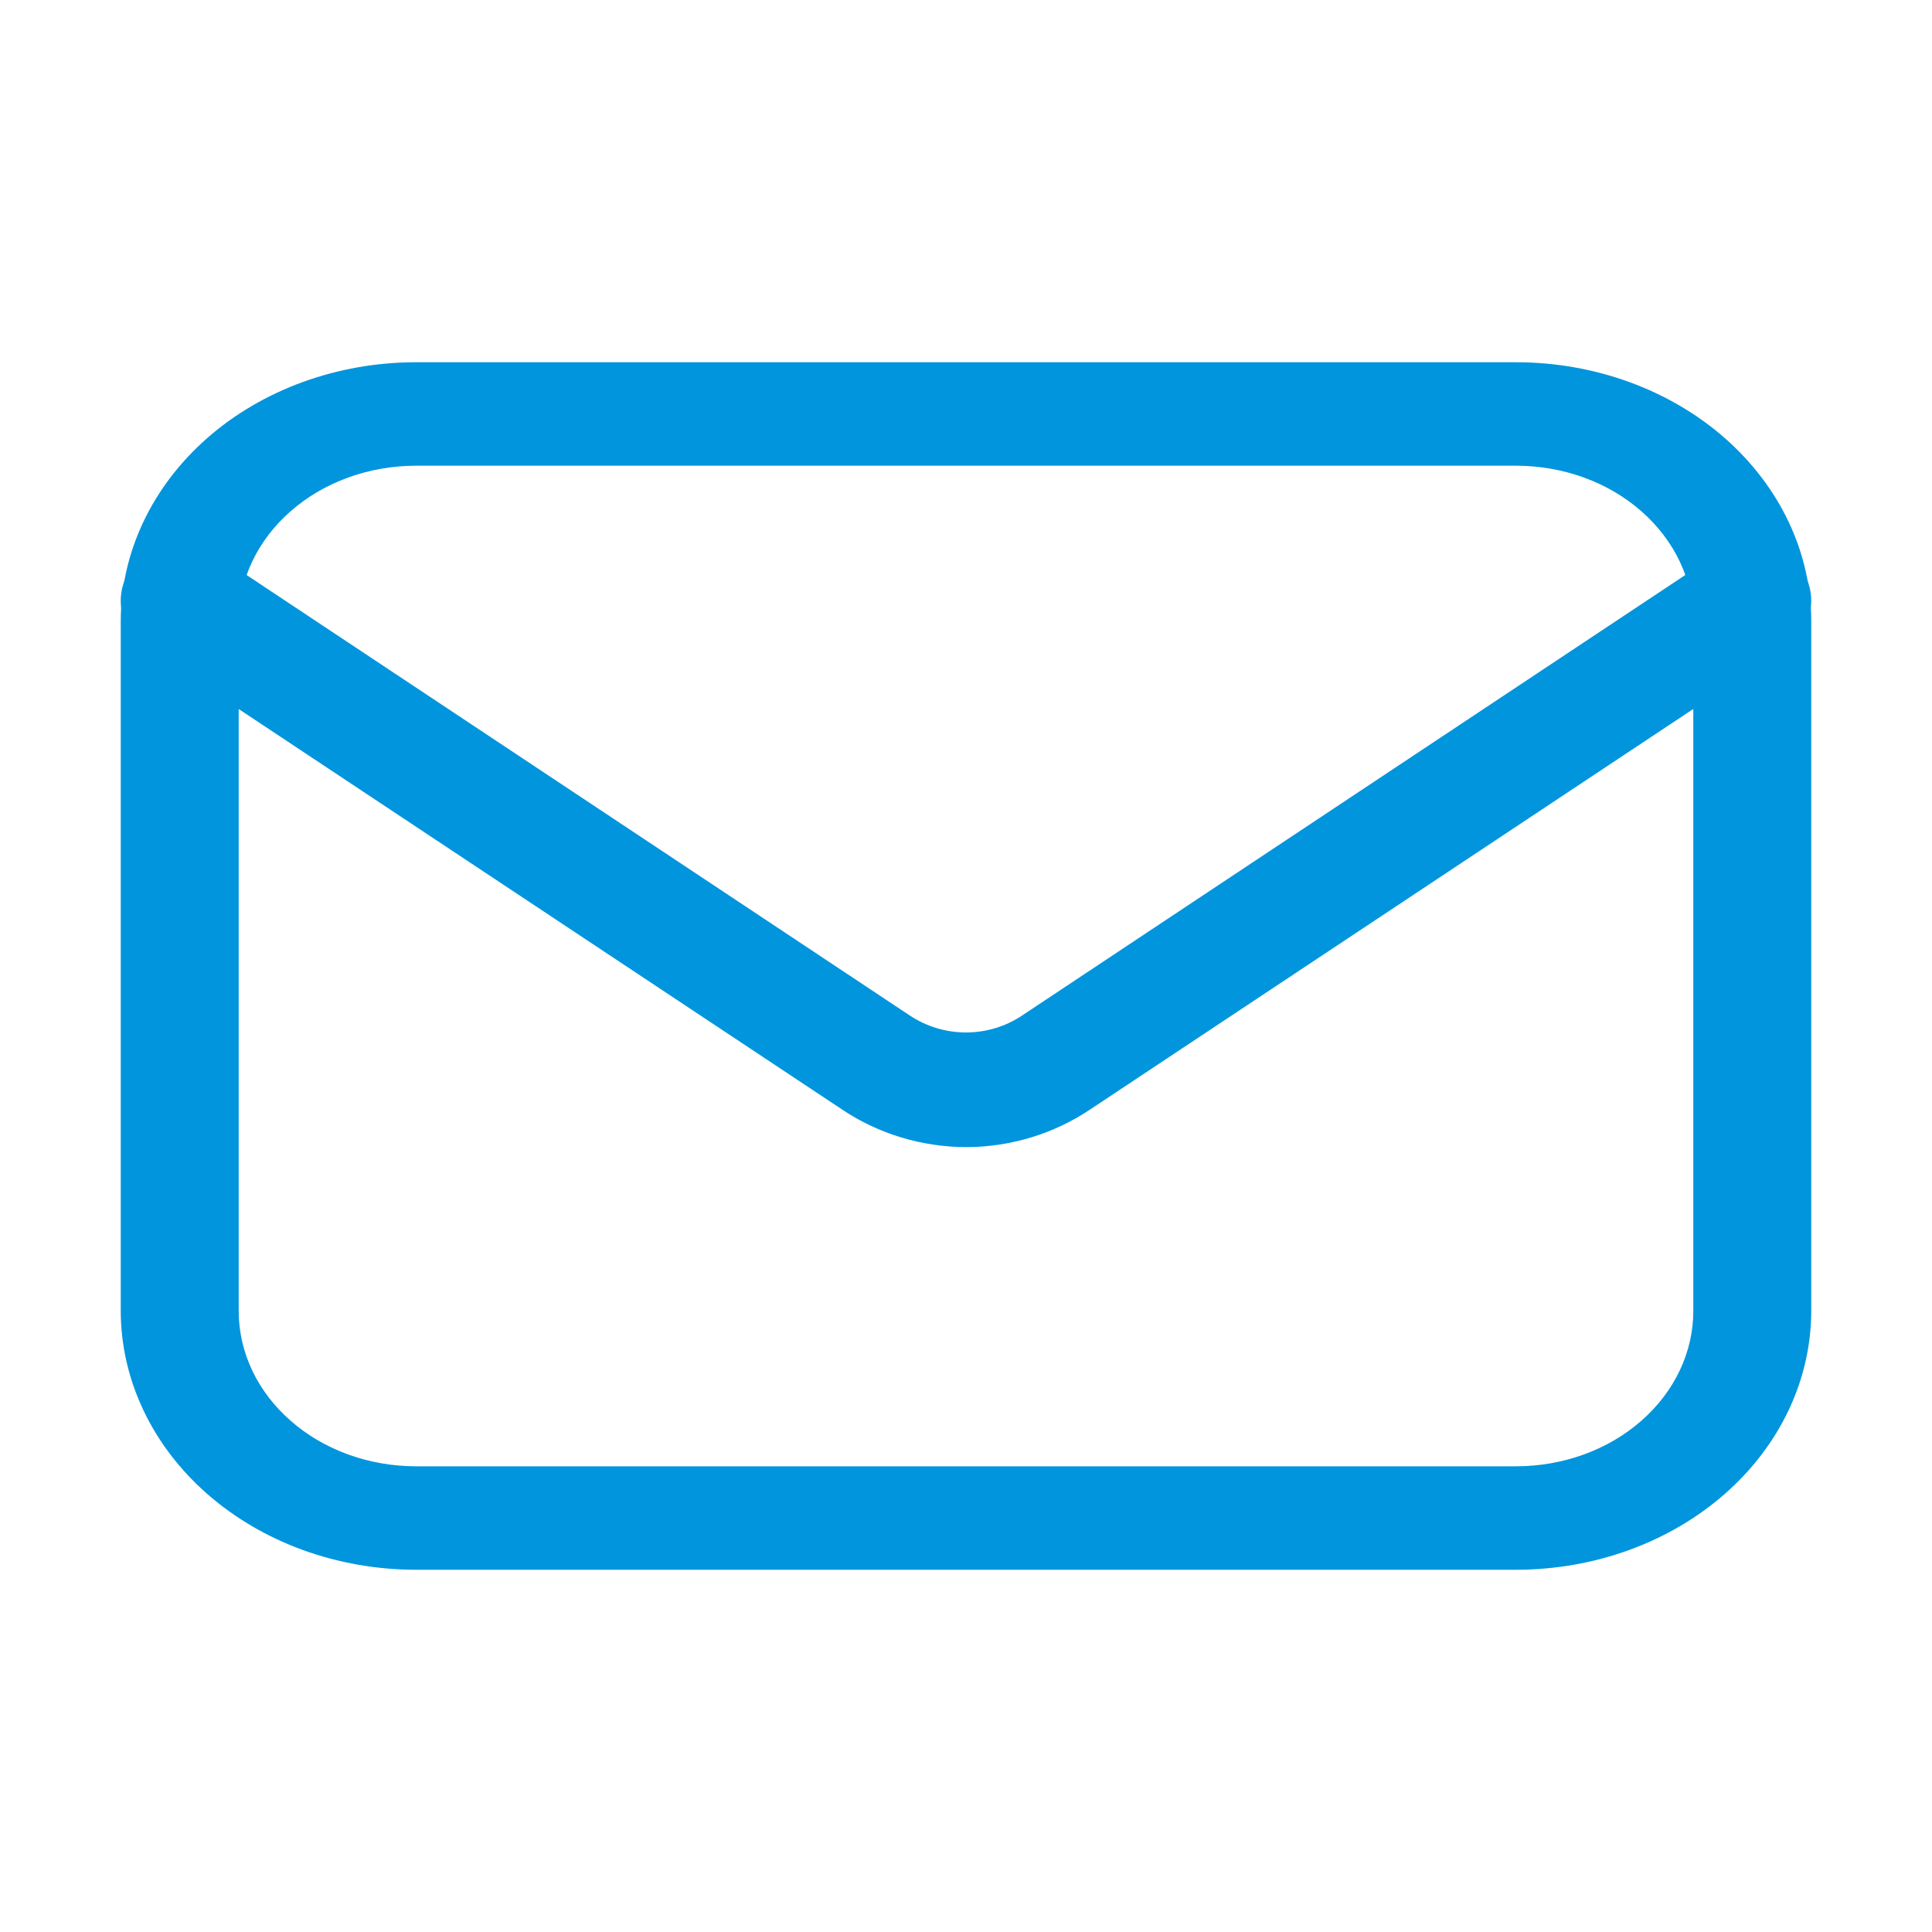 <svg width="20" height="20" viewBox="0 0 20 20" fill="none" xmlns="http://www.w3.org/2000/svg">
<path d="M15.698 16.25H4.302C3.493 16.249 2.717 15.967 2.145 15.465C1.573 14.963 1.251 14.282 1.25 13.571V6.429C1.251 5.718 1.573 5.038 2.145 4.535C2.717 4.033 3.493 3.751 4.302 3.75H15.698C16.507 3.751 17.283 4.033 17.855 4.535C18.427 5.038 18.749 5.718 18.75 6.429V13.571C18.749 14.282 18.427 14.963 17.855 15.465C17.283 15.967 16.507 16.249 15.698 16.25ZM4.302 4.821C3.817 4.822 3.351 4.991 3.008 5.293C2.664 5.594 2.471 6.002 2.471 6.429V13.571C2.471 13.998 2.664 14.406 3.008 14.707C3.351 15.009 3.817 15.178 4.302 15.179H15.698C16.183 15.178 16.649 15.009 16.992 14.707C17.335 14.406 17.529 13.998 17.529 13.571V6.429C17.529 6.002 17.335 5.594 16.992 5.293C16.649 4.991 16.183 4.822 15.698 4.821H4.302Z" fill="#0095DD"/>
<path d="M10 11.875C9.538 11.873 9.087 11.736 8.709 11.48L1.516 6.706C1.449 6.661 1.393 6.605 1.349 6.539C1.305 6.474 1.274 6.401 1.26 6.324C1.245 6.248 1.247 6.169 1.264 6.093C1.281 6.017 1.314 5.945 1.36 5.881C1.406 5.817 1.465 5.763 1.533 5.72C1.601 5.678 1.677 5.649 1.757 5.635C1.837 5.621 1.919 5.623 1.998 5.639C2.077 5.656 2.152 5.687 2.219 5.731L9.413 10.509C9.585 10.625 9.79 10.688 10 10.688C10.21 10.688 10.415 10.625 10.586 10.509L17.781 5.73C17.916 5.641 18.082 5.606 18.243 5.635C18.404 5.663 18.547 5.751 18.64 5.88C18.733 6.01 18.769 6.169 18.74 6.324C18.711 6.478 18.619 6.615 18.484 6.705L11.29 11.482C10.912 11.737 10.462 11.874 10 11.875Z" fill="#0095DD"/>
</svg>
